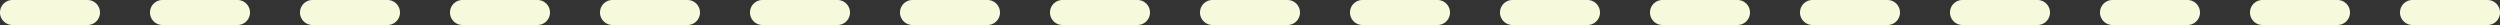 <?xml version="1.0" encoding="UTF-8" standalone="no"?><svg xmlns="http://www.w3.org/2000/svg" xmlns:xlink="http://www.w3.org/1999/xlink" data-name="Layer 1" fill="#f6f9db" height="4" preserveAspectRatio="xMidYMid meet" version="1" viewBox="47.0 248.0 400.0 4.0" width="400" zoomAndPan="magnify"><rect x="47.0" y="248.0" width="400.0" height="4.0" fill="#333333" stroke="none"/><g id="change1_1"><path d="M445,252H433a2,2,0,0,1,0-4h12a2,2,0,0,1,0,4Zm-24,0H409a2,2,0,0,1,0-4h12a2,2,0,0,1,0,4Zm-24,0H385a2,2,0,0,1,0-4h12a2,2,0,0,1,0,4Zm-24,0H361a2,2,0,0,1,0-4h12a2,2,0,0,1,0,4Zm-24,0H337a2,2,0,0,1,0-4h12a2,2,0,0,1,0,4Zm-24,0H313a2,2,0,0,1,0-4h12a2,2,0,0,1,0,4Zm-24,0H289a2,2,0,0,1,0-4h12a2,2,0,0,1,0,4Zm-24,0H265a2,2,0,0,1,0-4h12a2,2,0,0,1,0,4Zm-24,0H241a2,2,0,0,1,0-4h12a2,2,0,0,1,0,4Zm-24,0H217a2,2,0,0,1,0-4h12a2,2,0,0,1,0,4Zm-24,0H193a2,2,0,0,1,0-4h12a2,2,0,0,1,0,4Zm-24,0H169a2,2,0,0,1,0-4h12a2,2,0,0,1,0,4Zm-24,0H145a2,2,0,0,1,0-4h12a2,2,0,0,1,0,4Zm-24,0H121a2,2,0,0,1,0-4h12a2,2,0,0,1,0,4Zm-24,0H97a2,2,0,0,1,0-4h12a2,2,0,0,1,0,4Zm-24,0H73a2,2,0,0,1,0-4H85a2,2,0,0,1,0,4Zm-24,0H49a2,2,0,0,1,0-4H61a2,2,0,0,1,0,4Z"/></g></svg>